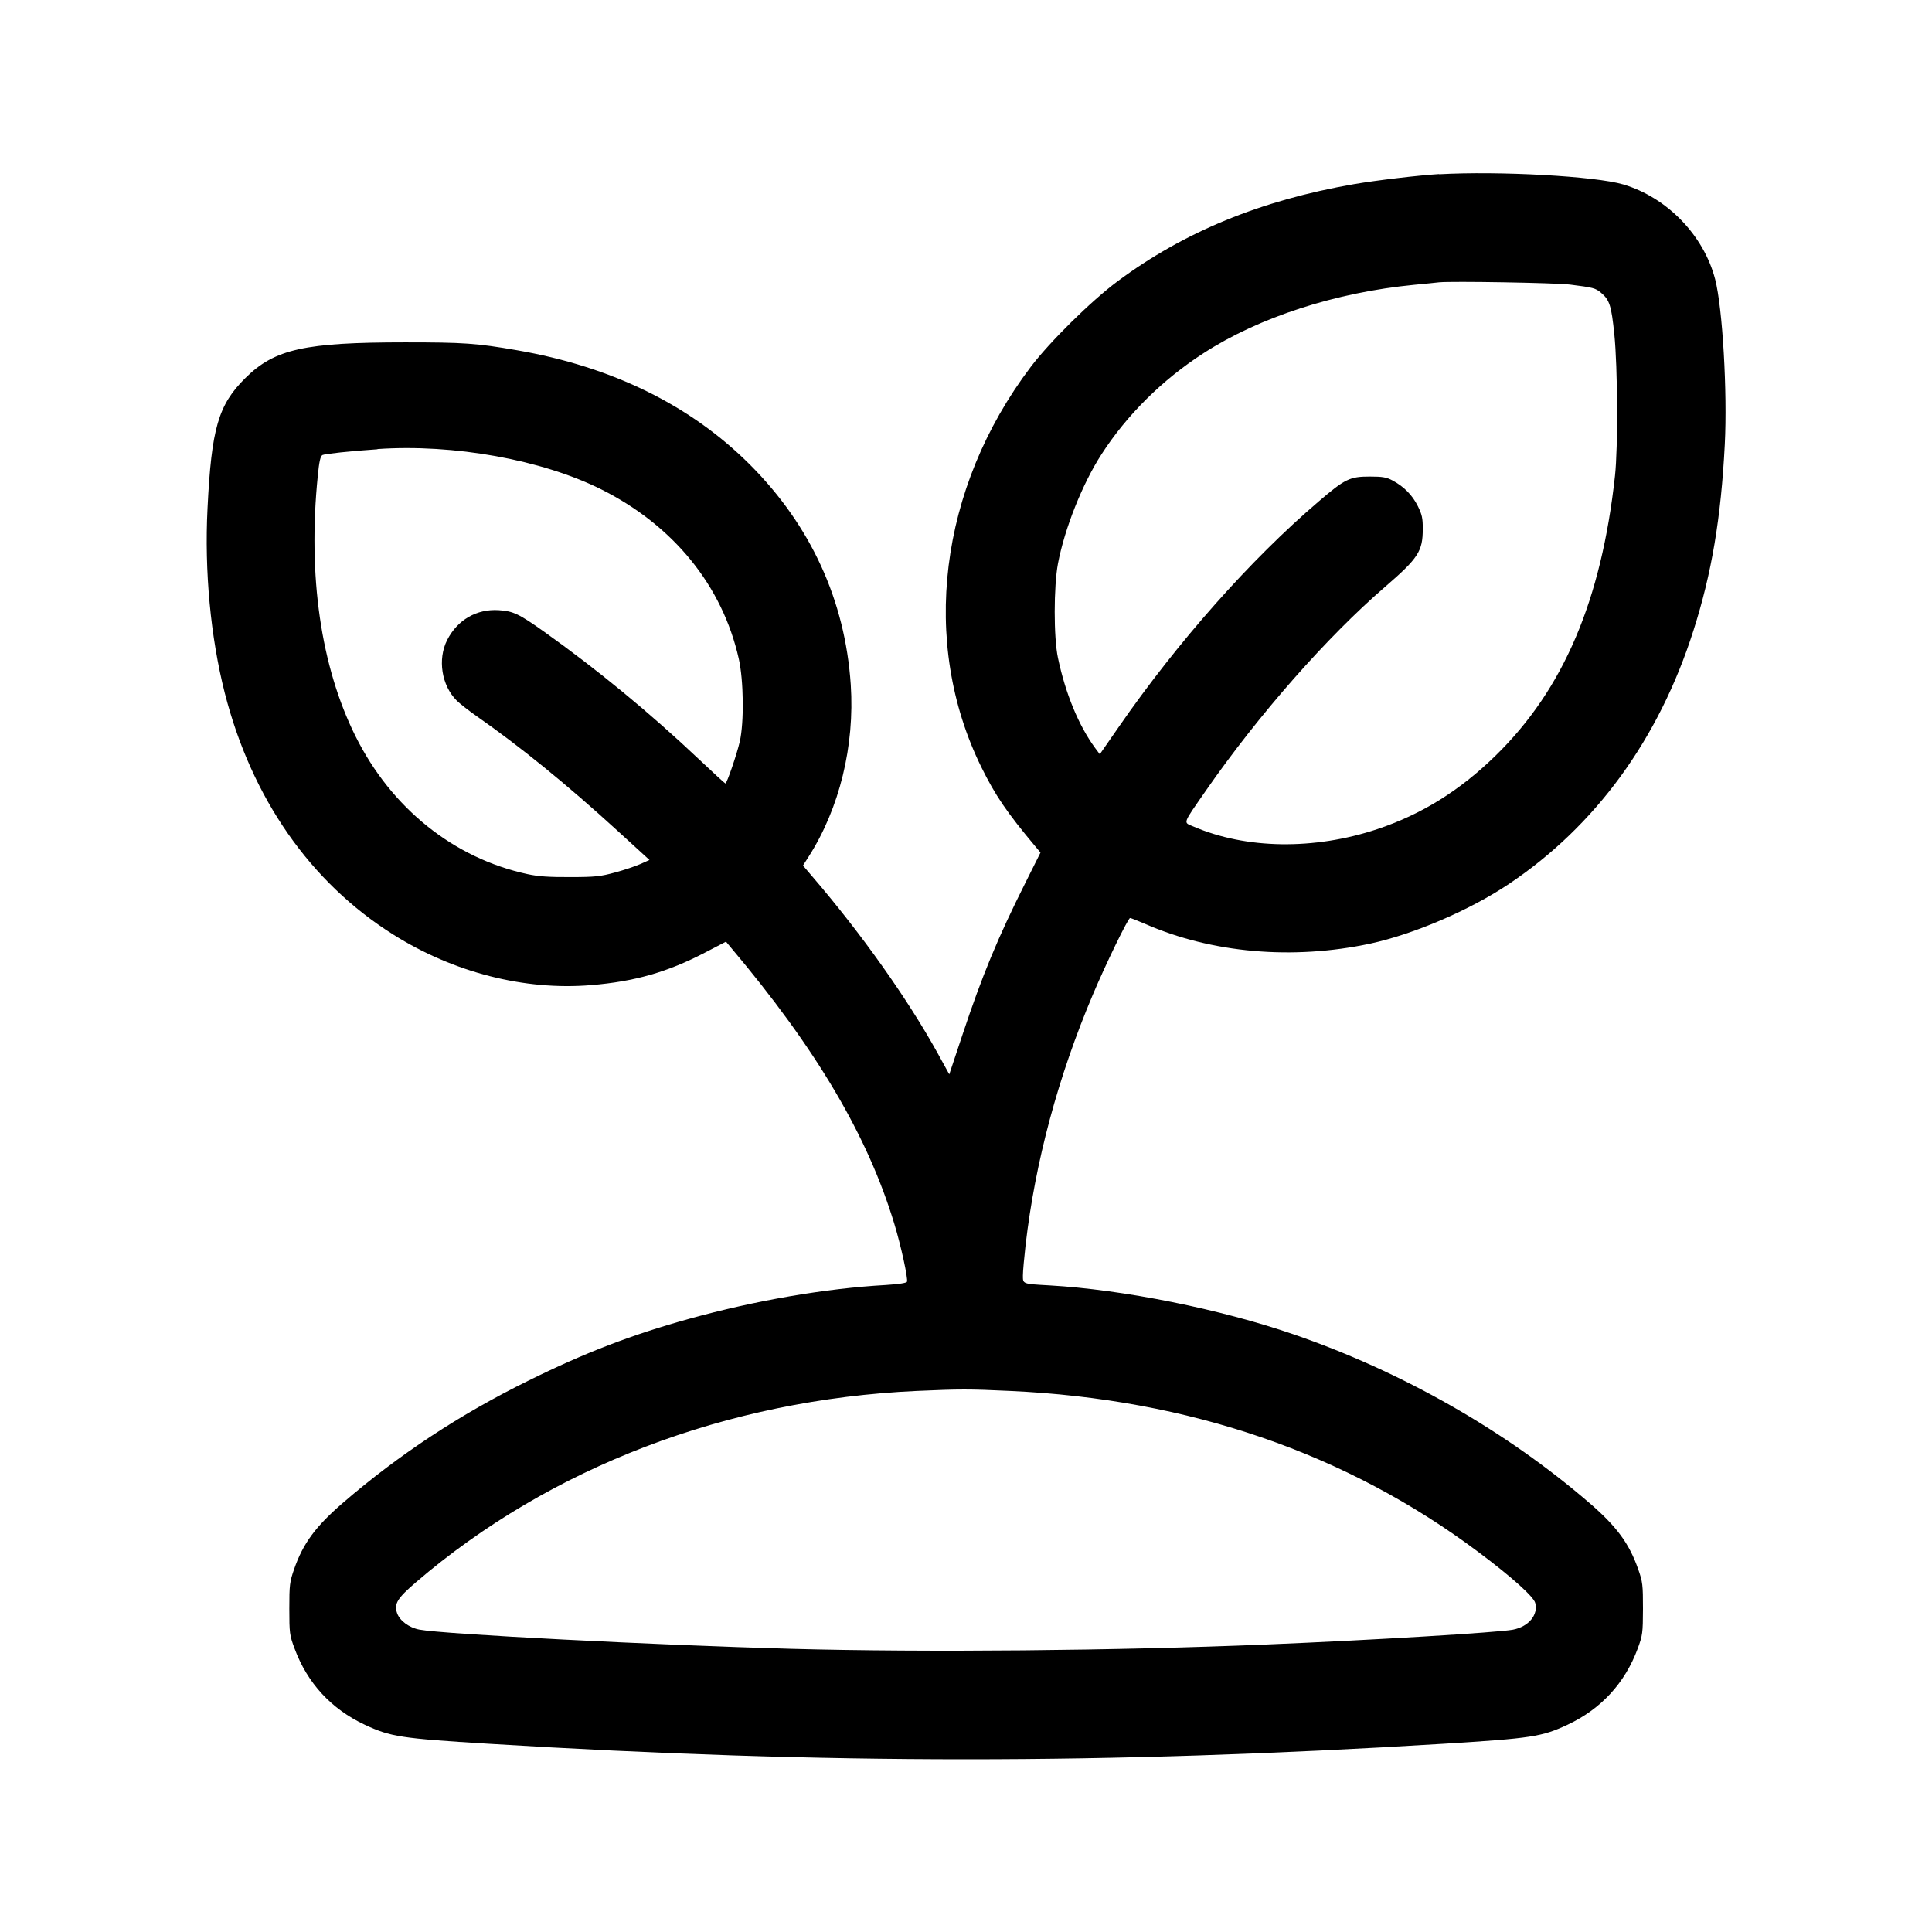 <?xml version="1.0" encoding="UTF-8"?>
<svg id="Calque_1" xmlns="http://www.w3.org/2000/svg" viewBox="0 0 201 201">
  <defs>
    <style>
      .cls-1 {
        fill-rule: evenodd;
      }
    </style>
  </defs>
  <path class="cls-1" d="M149.72,18.11c-2.12.13-6.48.64-8.86,1.05-9.69,1.68-17.68,4.96-24.61,10.12-2.72,2.02-7.05,6.29-9.02,8.9-9.54,12.6-11.52,28.66-5.13,41.64,1.44,2.92,2.65,4.71,5.63,8.26l.52.62-1.54,3.08c-2.92,5.82-4.52,9.69-6.56,15.82l-1.39,4.17-1.21-2.2c-3.13-5.66-7.93-12.43-13.03-18.37l-.98-1.15.58-.91c3.22-5.03,4.81-11.55,4.39-17.91-.59-8.77-4.15-16.54-10.49-22.89-6.17-6.17-14.32-10.18-24.23-11.9-4.21-.73-5.52-.82-11.63-.82-10.46,0-13.58.69-16.62,3.7-2.83,2.8-3.54,5.23-3.95,13.57-.33,6.53.32,13.39,1.79,19.19,2.8,10.97,8.9,19.72,17.53,25.15,6.28,3.95,13.67,5.84,20.59,5.26,4.51-.37,7.93-1.35,11.8-3.36l2.23-1.16.5.6c8.9,10.55,14.24,19.59,17.02,28.78.7,2.31,1.43,5.67,1.31,6-.05.13-.83.25-2.21.34-6.25.35-13.57,1.61-20.46,3.52-5.97,1.66-10.79,3.5-16.73,6.44-7.1,3.49-13.48,7.7-19.28,12.7-2.84,2.45-4.15,4.22-5.08,6.9-.46,1.33-.5,1.63-.5,4.12,0,2.54.03,2.76.55,4.15,1.33,3.59,3.81,6.28,7.3,7.92,2.68,1.25,3.73,1.42,12.9,1.98,35.01,2.15,64.32,2.15,99.33,0,9.17-.57,10.22-.73,12.9-1.98,3.49-1.64,5.97-4.33,7.3-7.92.51-1.39.54-1.6.55-4.15,0-2.48-.03-2.79-.5-4.12-.94-2.68-2.24-4.45-5.09-6.9-8.67-7.48-19.49-13.65-30.74-17.52-7.63-2.63-17.72-4.66-25.41-5.1-2.84-.16-2.77-.14-2.77-1.04,0-.42.13-1.85.28-3.18,1-8.64,3.38-17.5,7-26.04,1.36-3.22,3.67-7.96,3.87-7.96.09,0,.79.28,1.54.6,6.94,3.05,15.38,3.79,23.46,2.06,4.5-.97,10.35-3.48,14.41-6.2,9.02-6.05,15.6-15.06,19.2-26.37,1.9-5.94,2.87-11.73,3.26-19.35.28-5.45-.23-14.22-1-17.19-1.18-4.57-5.01-8.52-9.56-9.87-2.9-.86-12.93-1.41-19.15-1.06ZM149.72,29.37c-.34.04-1.5.16-2.58.26-8.17.79-16.14,3.37-21.92,7.11-4.27,2.75-7.98,6.42-10.62,10.52-1.99,3.07-3.84,7.73-4.53,11.36-.45,2.38-.46,7.7,0,9.84.78,3.7,2.15,7.02,3.85,9.34l.5.67,1.95-2.81c6.14-8.87,13.75-17.46,20.81-23.48,2.75-2.36,3.25-2.6,5.32-2.6,1.33,0,1.75.07,2.38.41,1.18.63,2.06,1.52,2.63,2.67.43.87.52,1.25.51,2.38,0,2.31-.47,3.03-3.87,5.97-6.06,5.22-13.22,13.36-18.69,21.24-2.48,3.58-2.38,3.28-1.3,3.74,5.48,2.36,12.55,2.46,19.11.28,4.62-1.54,8.6-4.01,12.34-7.67,7.06-6.9,10.99-16.14,12.41-29.11.32-2.96.28-11.25-.07-14.71-.31-2.99-.49-3.57-1.38-4.32-.58-.49-.82-.55-3.22-.85-1.5-.19-12.39-.37-13.6-.24ZM39.29,46.74c-2.86.19-5.5.48-5.74.6-.22.12-.34.66-.49,2.18-1.05,10.4.32,19.84,3.93,27.08,3.73,7.49,10.21,12.68,17.88,14.34,1.15.25,2.25.32,4.47.31,2.6,0,3.15-.07,4.65-.48.94-.25,2.12-.65,2.64-.88l.94-.42-3.36-3.07c-5.22-4.77-10.06-8.71-14.66-11.92-.8-.56-1.72-1.28-2.04-1.6-1.57-1.57-2-4.29-.99-6.29,1.06-2.09,3.07-3.26,5.37-3.11,1.5.1,2.08.37,4.69,2.22,5.58,3.97,11.01,8.44,16.18,13.33,1.44,1.36,2.66,2.48,2.71,2.48.15,0,1.2-3.06,1.5-4.38.45-2,.4-6.34-.11-8.6-1.71-7.6-6.79-13.85-14.29-17.61-6.18-3.09-15.37-4.75-23.31-4.2ZM95.37,144.71c-19.73.9-38.14,7.93-52.09,19.9-1.95,1.67-2.3,2.25-1.97,3.21.27.79,1.25,1.52,2.32,1.72,2.47.48,24.55,1.61,38.71,2,14.02.38,34.02.19,49.4-.45,10.97-.45,24.14-1.25,25.65-1.54,1.64-.31,2.66-1.54,2.33-2.79-.18-.66-2.44-2.69-5.87-5.26-13.75-10.31-30.13-15.94-48.77-16.79-4.31-.2-5.15-.2-9.7,0Z"/>
</svg>